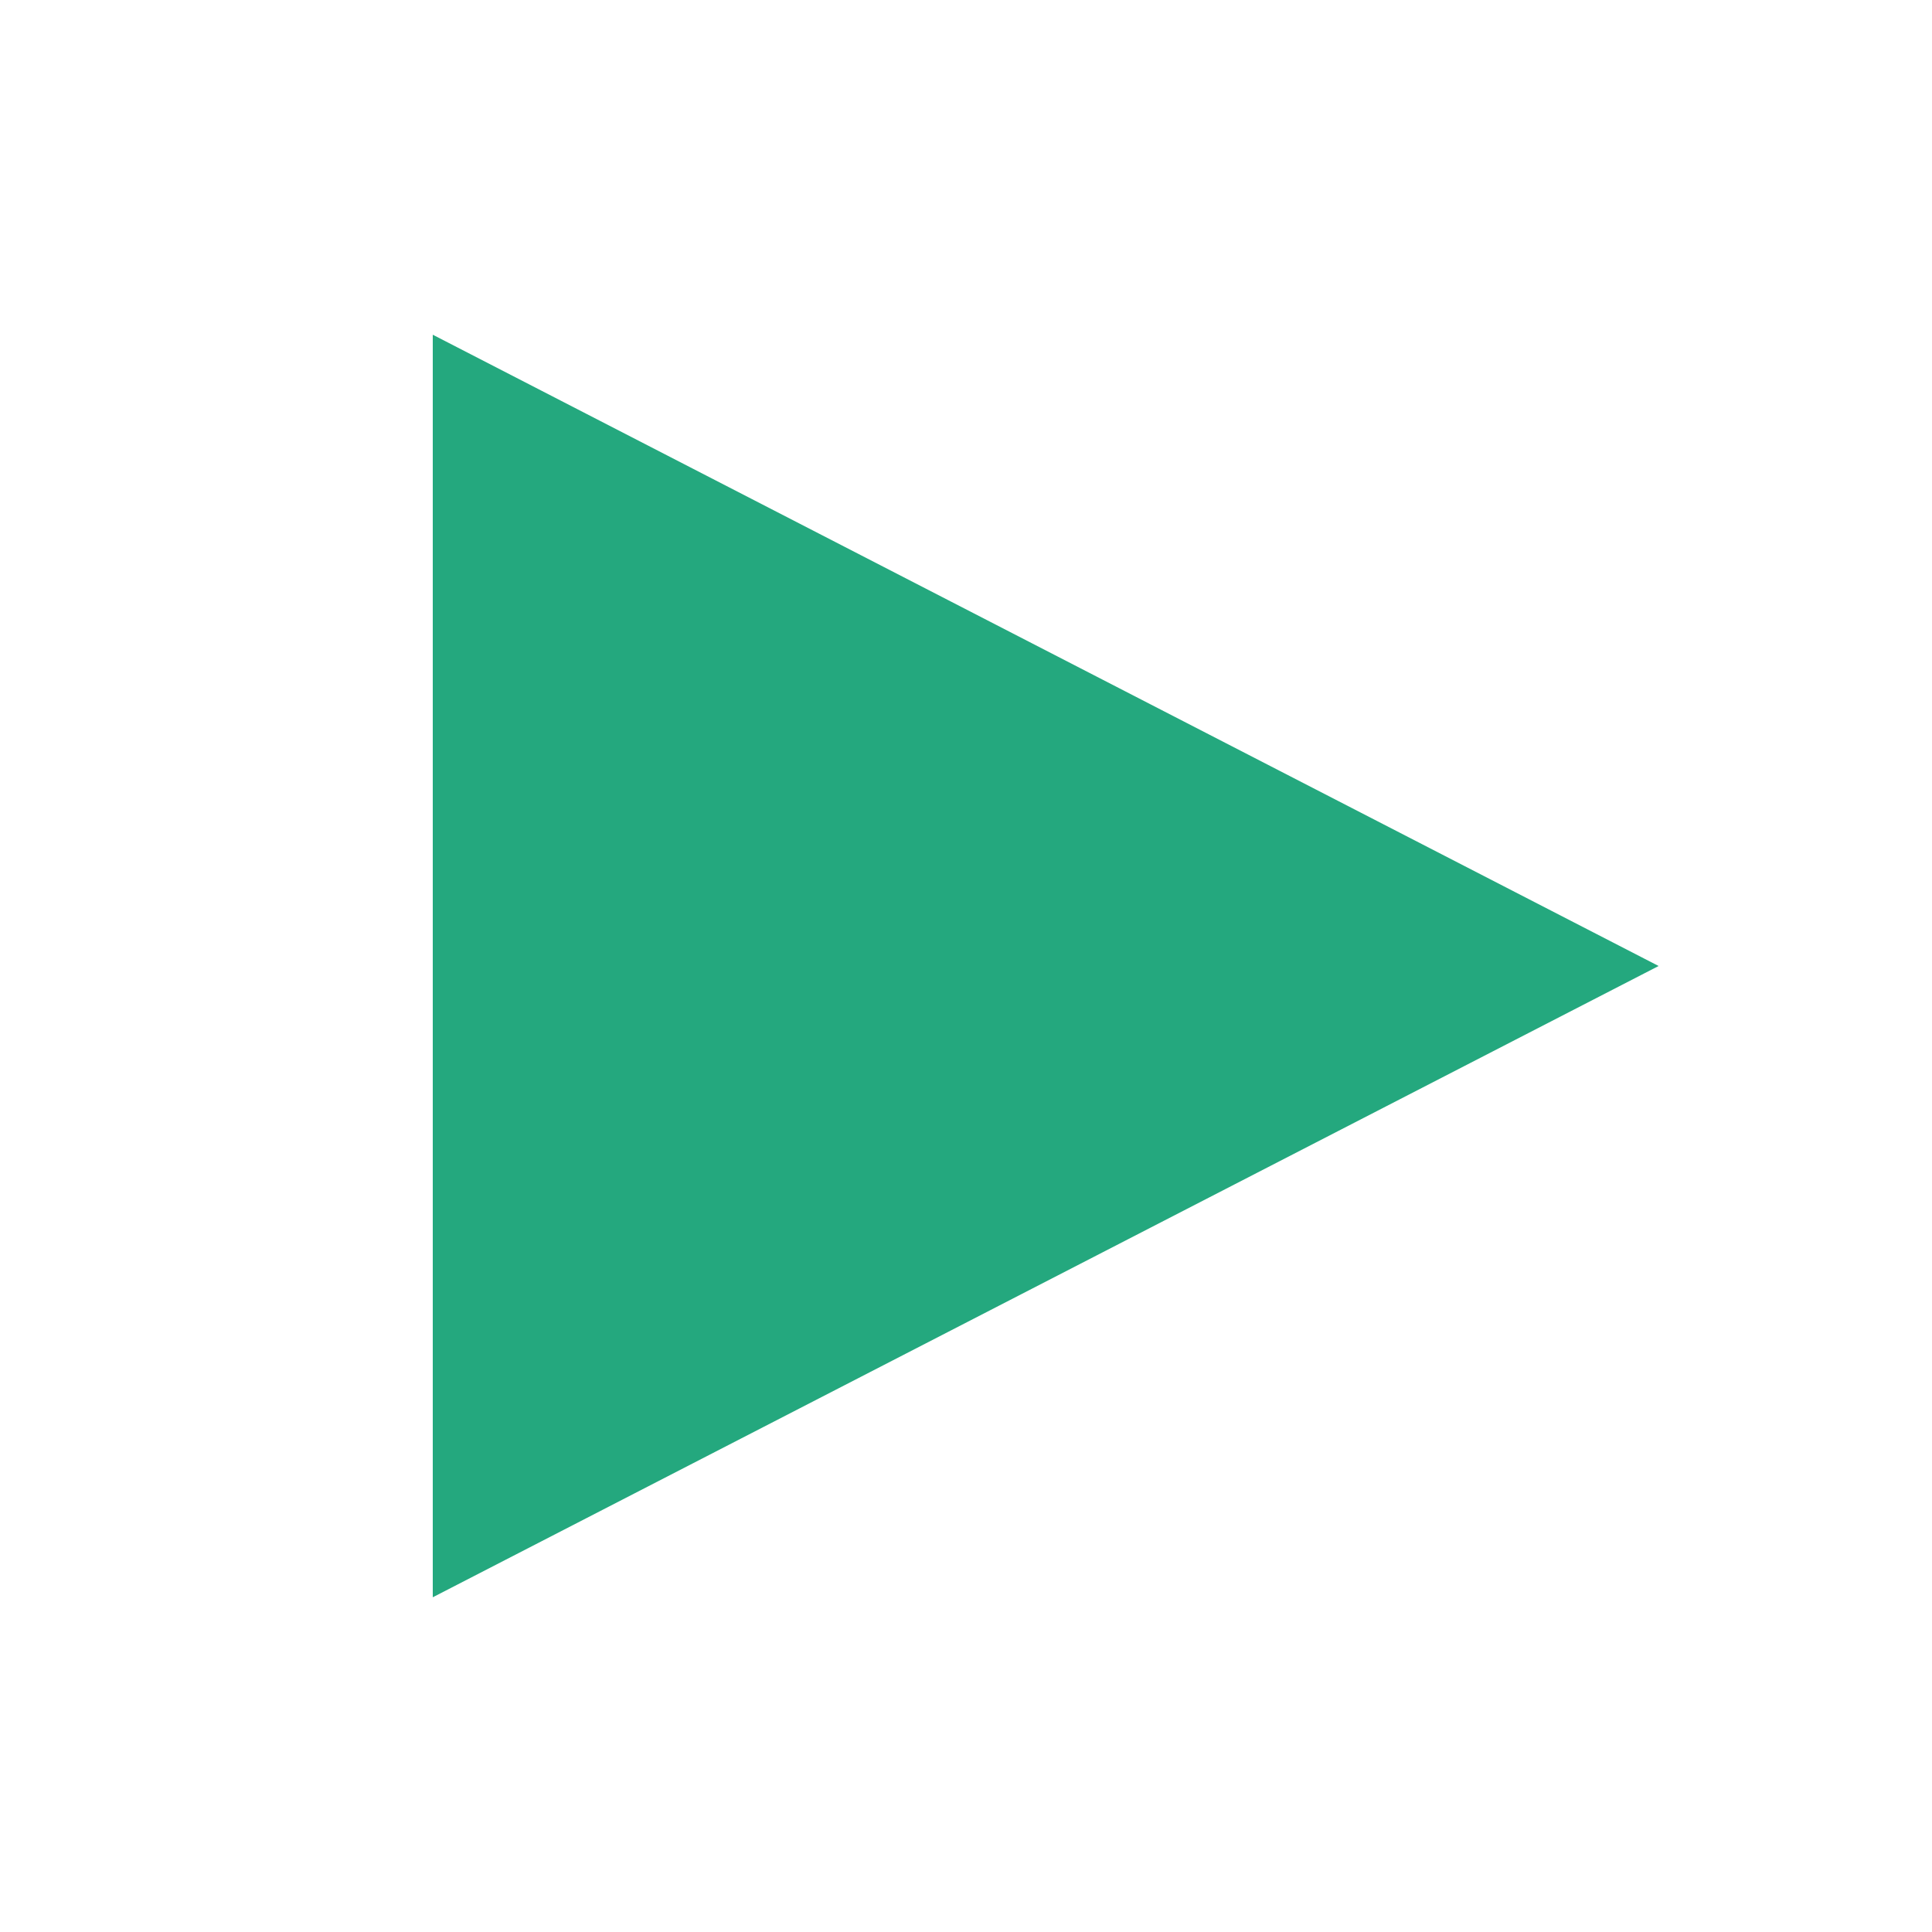 <?xml version="1.0" encoding="UTF-8"?><svg id="_レイヤー_2" xmlns="http://www.w3.org/2000/svg" width="40" height="40" viewBox="0 0 40 40"><defs><style>.cls-1{fill:none;}.cls-1,.cls-2{stroke-width:0px;}.cls-2{fill:#24a87e;fill-rule:evenodd;}</style></defs><g id="_レイヤー_3"><rect class="cls-1" width="40" height="40"/></g><g id="icon_slide_next.svg"><path id="_長方形_4_のコピー" class="cls-2" d="M8.96,6.93l25.38,13.07-25.38,13.07V6.93h0Z"/></g></svg>